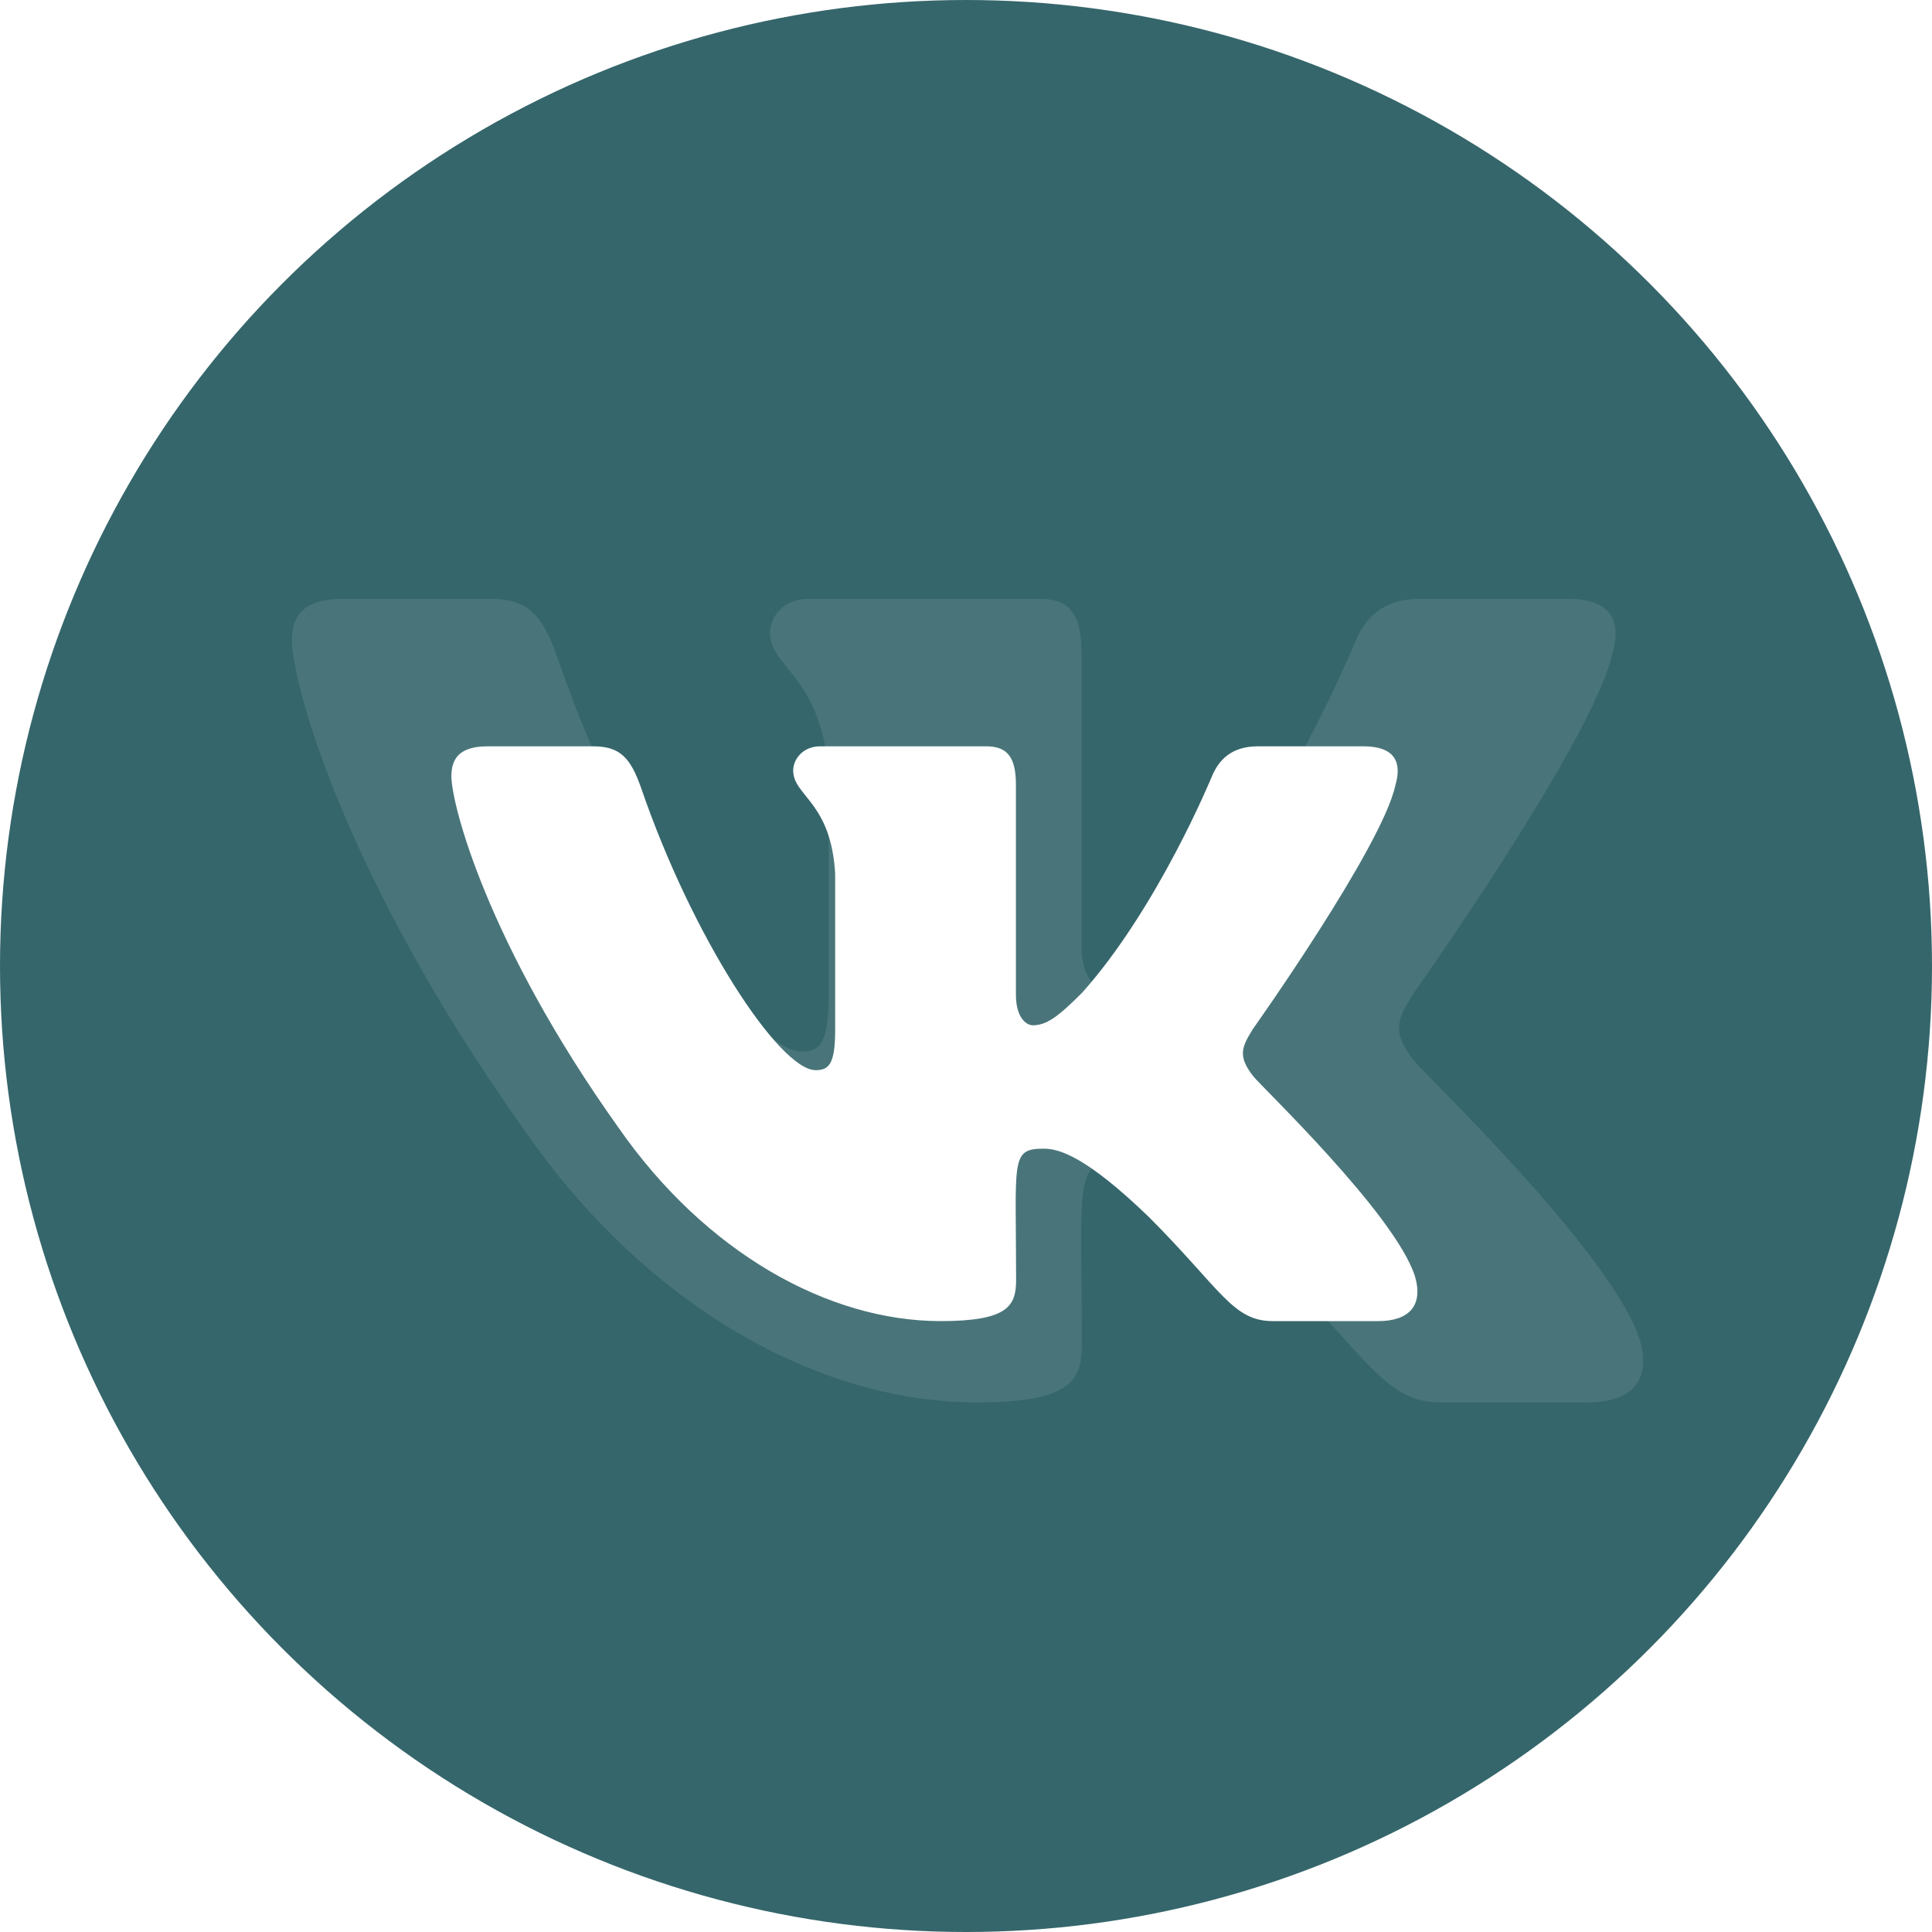 <?xml version="1.0" encoding="UTF-8"?> <svg xmlns="http://www.w3.org/2000/svg" width="642" height="642" viewBox="0 0 642 642" fill="none"> <circle cx="321" cy="321" r="321" fill="#35666B"></circle> <path opacity="0.1" d="M535.767 217.106C538.851 206.676 535.767 199 520.93 199H471.836C459.333 199 453.582 205.592 450.498 212.934C450.498 212.934 425.492 273.927 390.15 313.476C378.731 324.907 373.48 328.578 367.228 328.578C364.144 328.578 359.393 324.907 359.393 314.477V217.106C359.393 204.59 355.893 199 345.557 199H268.373C260.537 199 255.87 204.841 255.87 210.264C255.87 222.112 273.54 224.866 275.374 258.241V330.664C275.374 346.518 272.54 349.438 266.289 349.438C249.618 349.438 209.109 288.195 185.103 218.107C180.269 204.507 175.518 199 162.932 199H113.837C99.834 199 97 205.592 97 212.934C97 225.95 113.67 290.614 174.601 376.054C215.194 434.377 272.373 466 324.385 466C355.642 466 359.477 458.991 359.477 446.893C359.477 391.157 356.643 385.9 372.313 385.9C379.565 385.9 392.067 389.571 421.241 417.69C454.582 451.065 460.083 466 478.754 466H527.849C541.852 466 548.937 458.991 544.852 445.141C535.517 416.021 472.419 356.113 469.585 352.108C462.334 342.763 464.417 338.591 469.585 330.247C469.669 330.164 529.599 245.725 535.767 217.106Z" fill="white"></path> <g filter="url(#filter0_d_2195_15061)"> <path d="M474.684 249.952C476.889 242.491 474.684 237 464.077 237H428.978C420.04 237 415.928 241.715 413.723 246.968C413.723 246.968 395.846 290.599 370.58 318.891C362.416 327.068 358.662 329.695 354.192 329.695C351.987 329.695 348.591 327.068 348.591 319.607V249.952C348.591 240.999 346.088 237 338.699 237H283.518C277.916 237 274.579 241.178 274.579 245.058C274.579 253.533 287.213 255.503 288.524 279.378V331.187C288.524 342.528 286.498 344.617 282.028 344.617C270.11 344.617 241.149 300.806 223.987 250.668C220.531 240.939 217.134 237 208.136 237H173.037C163.026 237 161 241.715 161 246.968C161 256.279 172.918 302.537 216.479 363.657C245.499 405.378 286.378 428 323.563 428C345.909 428 348.65 422.986 348.65 414.332C348.65 374.46 346.624 370.7 357.827 370.7C363.012 370.7 371.95 373.326 392.807 393.441C416.643 417.316 420.576 428 433.924 428H469.023C479.034 428 484.1 422.986 481.18 413.078C474.505 392.247 429.395 349.392 427.369 346.527C422.185 339.842 423.675 336.857 427.369 330.888C427.429 330.829 470.275 270.425 474.684 249.952Z" fill="white"></path> </g> <defs> <filter id="filter0_d_2195_15061" x="104" y="202" width="413" height="283" filterUnits="userSpaceOnUse" color-interpolation-filters="sRGB"> <feFlood flood-opacity="0" result="BackgroundImageFix"></feFlood> <feColorMatrix in="SourceAlpha" type="matrix" values="0 0 0 0 0 0 0 0 0 0 0 0 0 0 0 0 0 0 127 0" result="hardAlpha"></feColorMatrix> <feOffset dx="-11" dy="11"></feOffset> <feGaussianBlur stdDeviation="23"></feGaussianBlur> <feComposite in2="hardAlpha" operator="out"></feComposite> <feColorMatrix type="matrix" values="0 0 0 0 0.022 0 0 0 0 0.138 0 0 0 0 0.15 0 0 0 0.25 0"></feColorMatrix> <feBlend mode="normal" in2="BackgroundImageFix" result="effect1_dropShadow_2195_15061"></feBlend> <feBlend mode="normal" in="SourceGraphic" in2="effect1_dropShadow_2195_15061" result="shape"></feBlend> </filter> </defs> </svg> 